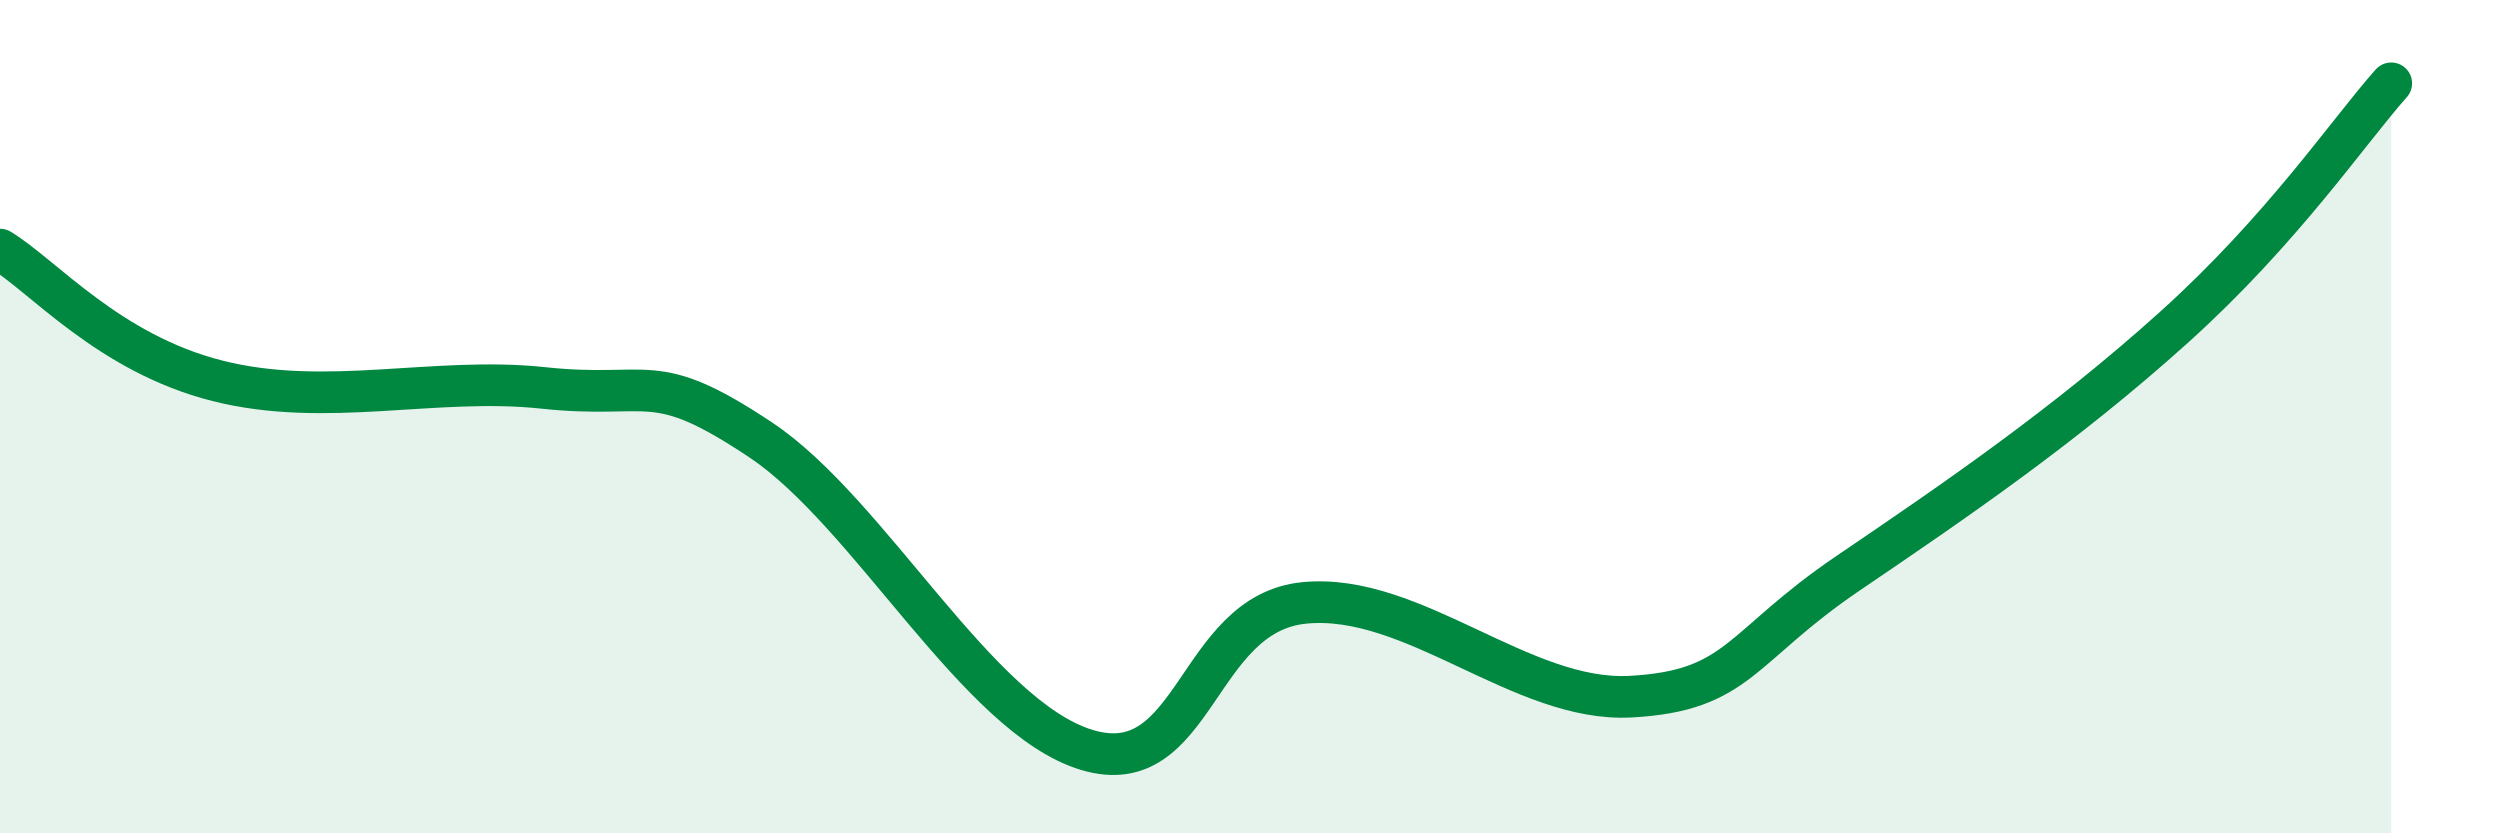 
    <svg width="60" height="20" viewBox="0 0 60 20" xmlns="http://www.w3.org/2000/svg">
      <path
        d="M 0,5.99 C 1.04,6.62 2.61,8.48 5.22,9.14 C 7.83,9.8 10.43,9.03 13.04,9.31 C 15.65,9.59 15.65,8.82 18.26,10.56 C 20.87,12.3 23.48,17.22 26.09,18 C 28.7,18.78 28.69,14.73 31.3,14.47 C 33.91,14.21 36.52,16.86 39.13,16.72 C 41.74,16.58 41.74,15.53 44.35,13.76 C 46.96,11.99 49.56,10.21 52.17,7.86 C 54.78,5.51 56.35,3.17 57.39,2L57.39 20L0 20Z"
        fill="#008740"
        opacity="0.1"
        stroke-linecap="round"
        stroke-linejoin="round"
      />
      <path
        d="M 0,5.99 C 1.04,6.62 2.61,8.48 5.22,9.14 C 7.83,9.8 10.43,9.03 13.04,9.31 C 15.65,9.59 15.65,8.82 18.26,10.56 C 20.87,12.3 23.48,17.22 26.09,18 C 28.7,18.78 28.69,14.73 31.3,14.47 C 33.91,14.21 36.52,16.86 39.13,16.72 C 41.74,16.58 41.74,15.53 44.35,13.76 C 46.96,11.99 49.56,10.21 52.17,7.86 C 54.78,5.51 56.35,3.17 57.39,2"
        stroke="#008740"
        stroke-width="1"
        fill="none"
        stroke-linecap="round"
        stroke-linejoin="round"
      />
    </svg>
  
